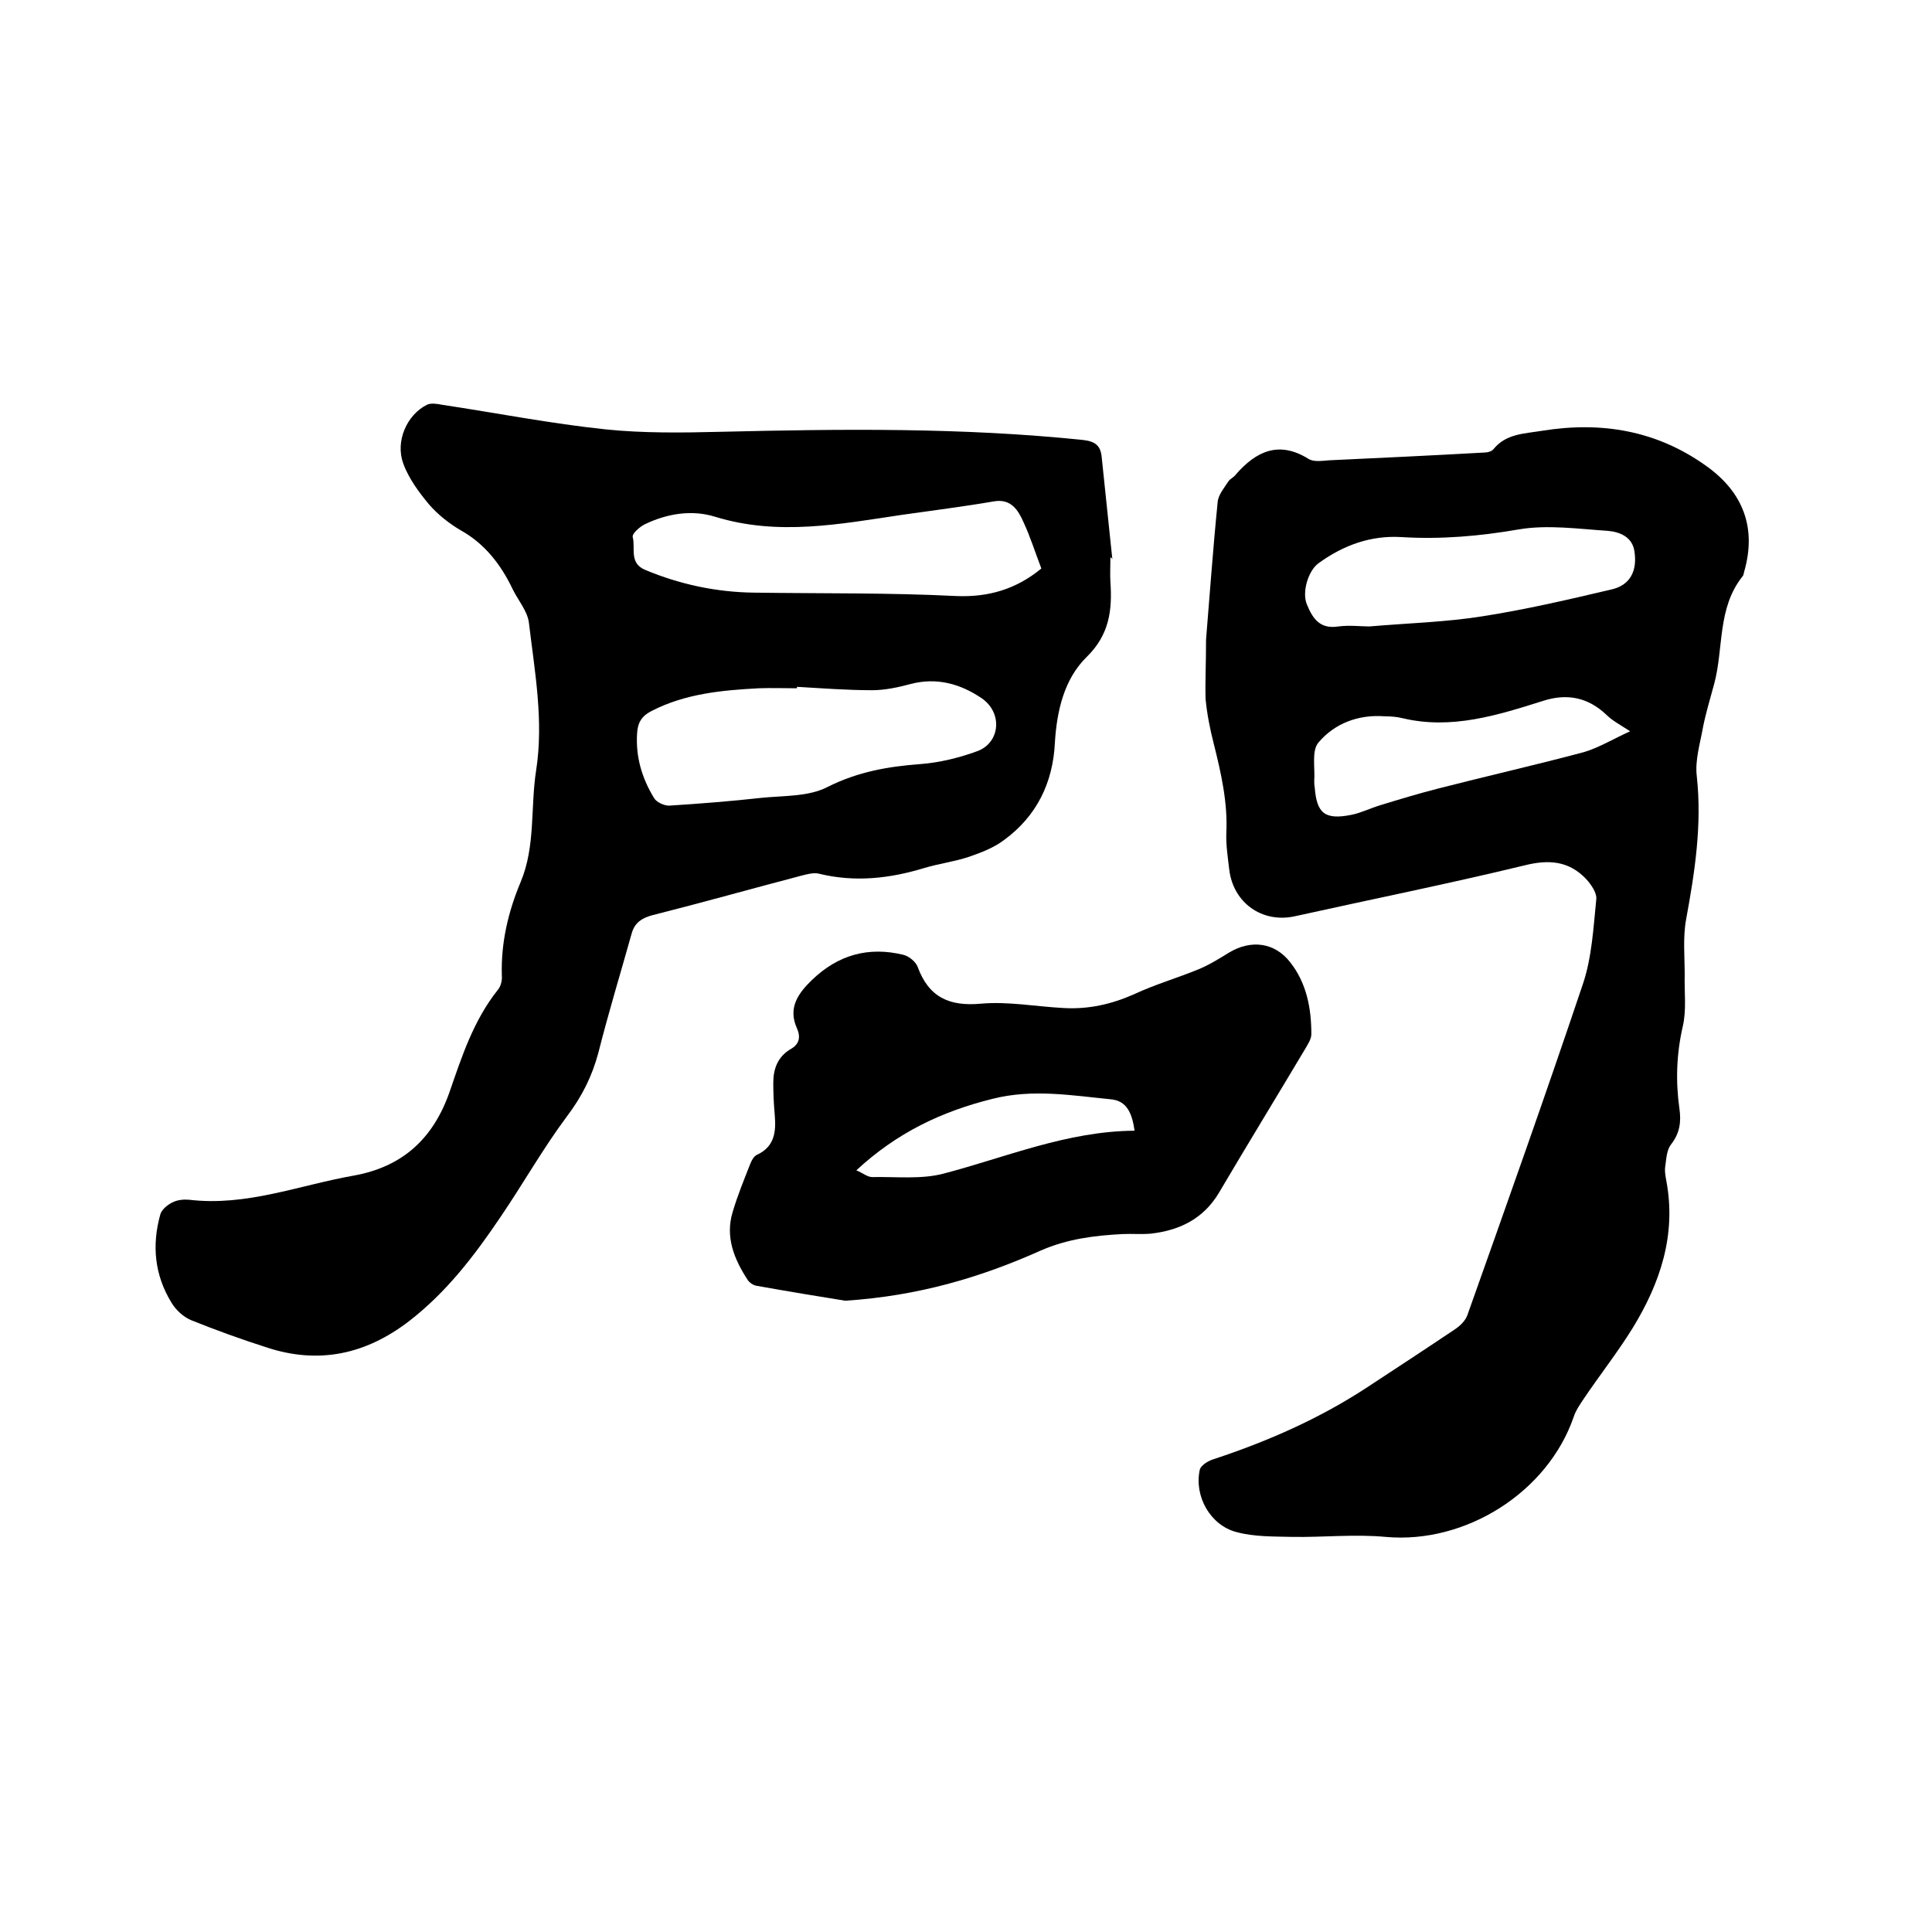 <svg enable-background="new 0 0 400 400" viewBox="0 0 400 400" xmlns="http://www.w3.org/2000/svg"><path d="m249.7 132.4c.7-8.4 1.4-18.4 2.4-28.4.1-1.5 1.3-2.9 2.2-4.3.4-.6 1.2-.9 1.6-1.5 4.2-4.8 8.9-7 15-3.2 1.1.7 2.9.4 4.3.3 10.7-.5 21.3-1 32-1.6.7 0 1.6-.2 2-.7 2.6-3.2 6.3-3.2 10-3.8 12.3-2 23.8-.1 34.1 7.3 7.7 5.5 10.4 12.9 7.8 21.9-.1.3-.1.7-.3.9-5.3 6.6-3.9 14.9-5.9 22.3-.8 3-1.7 5.9-2.3 8.9-.6 3.4-1.7 6.9-1.3 10.2 1.1 10.1-.4 19.8-2.2 29.6-.7 3.8-.3 7.7-.3 11.6-.1 3.5.4 7.2-.4 10.6-1.3 5.7-1.5 11.3-.7 17 .4 2.7.1 5.1-1.7 7.4-.9 1.1-1 2.9-1.2 4.4-.2 1 0 2.1.2 3.2 2.1 11.2-1.3 21.2-7 30.5-3.1 5-6.8 9.7-10.1 14.6-.8 1.2-1.7 2.5-2.1 3.8-5.4 15.6-22.4 26.3-38.9 24.8-6.4-.6-12.9.1-19.3 0-3.9-.1-7.9 0-11.6-1-5.4-1.4-8.8-7.4-7.6-12.9.2-.9 1.8-1.9 2.9-2.2 11.2-3.7 21.9-8.4 31.8-14.9 6.1-4 12.2-8 18.3-12.1 1-.7 2-1.7 2.4-2.8 8.1-22.8 16.2-45.6 23.9-68.5 1.9-5.6 2.2-11.8 2.8-17.7.1-1.3-1.1-3-2.1-4.1-3.6-3.8-7.8-4.1-12.9-2.8-15.7 3.8-31.6 7-47.4 10.5-6.8 1.5-12.8-2.8-13.6-9.7-.3-2.5-.7-5.1-.6-7.6.3-6.3-1.1-12.4-2.6-18.4-.8-3.1-1.4-6.2-1.7-9.3-.1-3.7.1-7.2.1-12.3zm33.8-2.7c8.2-.7 15.9-.9 23.4-2.1 9-1.4 18-3.5 26.9-5.6 3.7-.9 5.2-3.8 4.6-7.8-.4-3-3-4.1-5.6-4.3-6.1-.4-12.4-1.3-18.3-.3-8.1 1.4-16.1 2.1-24.3 1.6-6.4-.4-12.1 1.7-17.2 5.4-2.2 1.6-3.5 6.1-2.4 8.6 1.2 2.9 2.7 5.1 6.5 4.5 2.3-.3 4.7 0 6.4 0zm54 21.7c-2-1.3-3.7-2.2-4.9-3.4-3.8-3.6-8.1-4.5-13.1-2.9-9.5 3-19 6-29.1 3.6-1.2-.3-2.5-.4-3.8-.4-5.4-.4-10.3 1.5-13.6 5.4-1.5 1.7-.7 5.3-.9 8 0 .4 0 .8.1 1.3.4 5.4 2.1 6.8 7.6 5.7 2-.4 4-1.4 6-2 3.9-1.2 7.9-2.4 11.8-3.4 10.1-2.6 20.3-4.9 30.4-7.6 3-.9 6-2.7 9.5-4.3z"/><path d="m229.9 115.4c0 1.7-.1 3.4 0 5.1.4 5.8-.2 10.9-4.9 15.5s-6.2 11.2-6.6 17.8c-.4 8.3-3.8 15.2-10.5 20.1-2.1 1.6-4.7 2.6-7.3 3.5-3 1-6.2 1.4-9.2 2.3-7.2 2.2-14.4 3-21.8 1.2-1.1-.3-2.5.1-3.7.4-10.3 2.7-20.6 5.6-30.9 8.2-2.2.6-3.6 1.6-4.2 3.7-2.3 8.2-4.8 16.4-6.9 24.7-1.3 4.9-3.4 9.1-6.5 13.2-5 6.7-9.1 14-13.8 20.9-5.4 8-11.2 15.6-19 21.6-8.9 6.8-18.6 8.9-29.3 5.4-5.3-1.7-10.6-3.6-15.8-5.7-1.6-.7-3.1-2.1-4-3.6-3.5-5.7-4.1-11.9-2.3-18.3.3-1 1.5-2 2.6-2.5 1-.5 2.3-.6 3.4-.5 11.8 1.4 22.7-3 34-5 10.1-1.8 16.4-7.6 19.8-17.1 2.6-7.5 5-15 10.1-21.4.6-.7.9-2 .8-2.9-.2-6.8 1.3-13.2 3.9-19.4 3.1-7.4 2-15.4 3.2-23.1 1.6-10.3-.3-20.5-1.5-30.6-.3-2.4-2.3-4.7-3.4-7-2.4-5-5.7-9.3-10.7-12.1-2.4-1.4-4.8-3.3-6.6-5.4-2.1-2.5-4.2-5.4-5.3-8.4-1.7-4.6.7-10.1 4.9-12.2.8-.4 2.1-.2 3.1 0 11.3 1.7 22.5 3.9 33.9 5.1 7.8.8 15.8.7 23.8.5 25.1-.6 50.1-.9 75.1 1.7 2.6.3 3.6 1.3 3.8 3.6.7 7 1.5 14.1 2.2 21.1-.2-.4-.3-.4-.4-.4zm-64.9 26.8v.3c-2.6 0-5.3-.1-7.9 0-7.6.4-15.2 1.1-22.2 4.7-2 1-2.9 2.4-3 4.7-.3 4.8 1 9.2 3.5 13.3.5.9 2.1 1.6 3.1 1.6 6.3-.4 12.7-.9 19-1.6 4.7-.5 9.9-.2 13.9-2.3 6.2-3.1 12.4-4.2 19.1-4.7 4-.3 8.1-1.3 11.9-2.7 4.7-1.8 5.2-7.9.9-10.9-4.4-3-9.3-4.4-14.7-3-2.6.7-5.4 1.3-8 1.3-5.3 0-10.4-.4-15.6-.7zm50.6-24.5c-1.3-3.4-2.3-6.6-3.7-9.6-1.1-2.5-2.6-4.9-6.1-4.3-6.4 1.1-12.8 1.9-19.1 2.8-12.8 1.9-25.6 4.4-38.6.4-4.8-1.5-9.9-.7-14.5 1.5-1.1.5-2.8 2-2.6 2.7.6 2.3-.8 5.4 2.6 6.8 7.2 3 14.7 4.6 22.5 4.7 14 .2 27.9 0 41.8.7 6.9.3 12.6-1.5 17.7-5.7z"/><path d="m175 269.3c-5-.8-11.7-1.9-18.4-3.1-.6-.1-1.4-.6-1.8-1.2-2.8-4.3-4.7-8.9-3.1-14.1 1-3.4 2.4-6.8 3.7-10.1.3-.7.7-1.4 1.3-1.7 3.7-1.7 4-4.8 3.7-8.3-.2-2.2-.3-4.4-.3-6.6 0-2.9.9-5.4 3.6-7 1.8-1 2.1-2.5 1.3-4.3-1.9-4.2.2-7.2 3.1-10 5.4-5.2 11.7-7 19-5.2 1.1.3 2.5 1.4 2.9 2.5 2.3 6.3 6.6 8.2 13.1 7.6 5.6-.5 11.4.6 17.1.9 5.2.3 10-.8 14.7-2.9 4.3-2 8.8-3.3 13.2-5.1 2.2-.9 4.3-2.2 6.4-3.5 4.5-2.7 9.4-2.1 12.6 2 3.4 4.3 4.4 9.5 4.4 14.9 0 1.1-.8 2.2-1.3 3.1-5.9 9.9-11.9 19.7-17.8 29.7-3.2 5.4-8.1 7.8-14 8.5-2 .2-4 0-6 .1-5.8.3-11.4 1-16.9 3.4-12.3 5.5-25.2 9.4-40.5 10.4zm59.9-35.2c-.5-3.6-1.6-6.2-4.9-6.5-8.1-.8-16.2-2.2-24.5-.1-10.5 2.6-19.8 7-28.2 14.8 1.4.6 2.3 1.4 3.3 1.4 4.9-.1 10.1.5 14.7-.7 13-3.4 25.6-8.8 39.6-8.9z"/></svg>